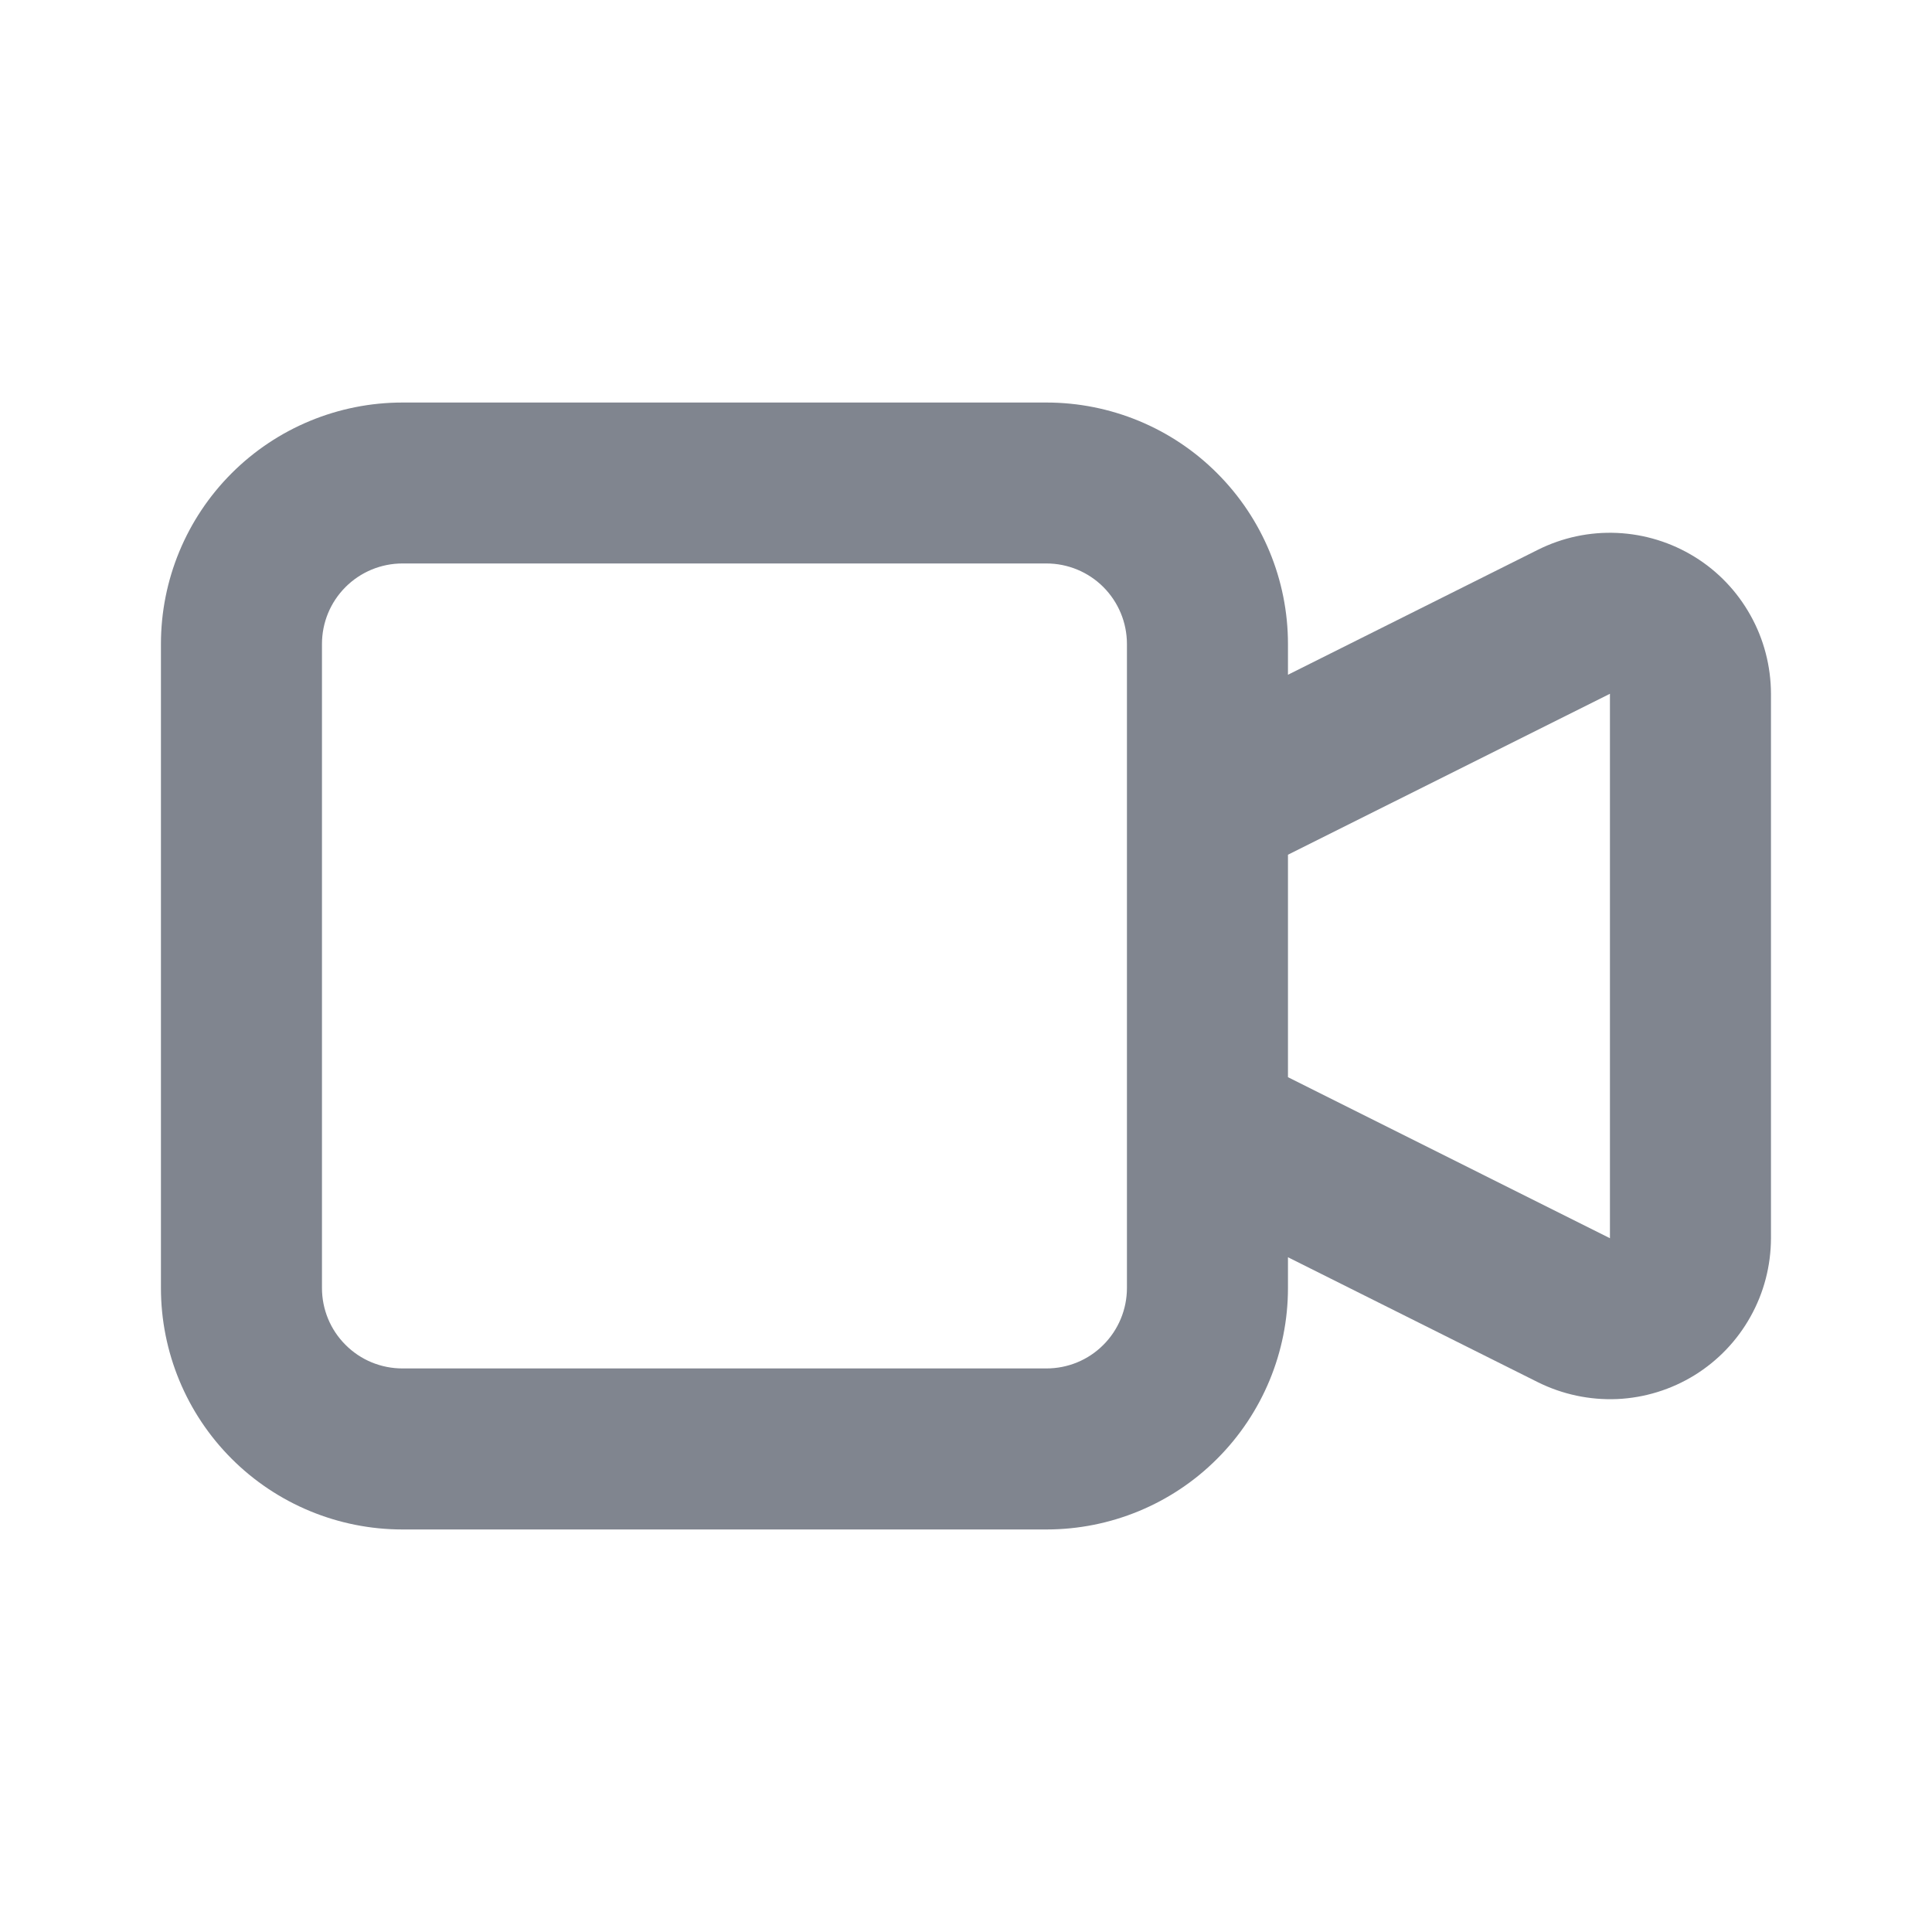 <svg width="20" height="20" viewBox="0 0 20 20" fill="none" xmlns="http://www.w3.org/2000/svg">
<path fill-rule="evenodd" clip-rule="evenodd" d="M4.166 5.833C3.945 5.833 3.733 5.921 3.577 6.077C3.42 6.234 3.333 6.445 3.333 6.667V13.333C3.333 13.554 3.42 13.766 3.577 13.922C3.733 14.079 3.945 14.166 4.166 14.166H10.833C11.054 14.166 11.266 14.079 11.422 13.922C11.578 13.766 11.666 13.554 11.666 13.333V6.667C11.666 6.445 11.578 6.234 11.422 6.077C11.266 5.921 11.054 5.833 10.833 5.833H4.166ZM13.333 6.985V6.667C13.333 6.003 13.069 5.368 12.6 4.899C12.132 4.43 11.496 4.167 10.833 4.167H4.166C3.503 4.167 2.867 4.43 2.398 4.899C1.929 5.368 1.666 6.003 1.666 6.667V13.333C1.666 13.996 1.929 14.632 2.398 15.101C2.867 15.57 3.503 15.833 4.166 15.833H10.833C11.496 15.833 12.132 15.57 12.6 15.101C13.069 14.632 13.333 13.996 13.333 13.333V13.015L15.921 14.309C16.175 14.435 16.457 14.495 16.741 14.483C17.025 14.47 17.3 14.385 17.542 14.236C17.784 14.086 17.983 13.878 18.121 13.63C18.26 13.382 18.332 13.103 18.333 12.819V7.181C18.332 6.898 18.26 6.618 18.121 6.37C17.983 6.122 17.784 5.913 17.542 5.764C17.3 5.615 17.025 5.53 16.741 5.517C16.457 5.504 16.175 5.564 15.921 5.691L13.333 6.985ZM13.333 8.848V11.151L16.666 12.818V7.182L13.333 8.848Z" fill="#80858F"/>
</svg>
